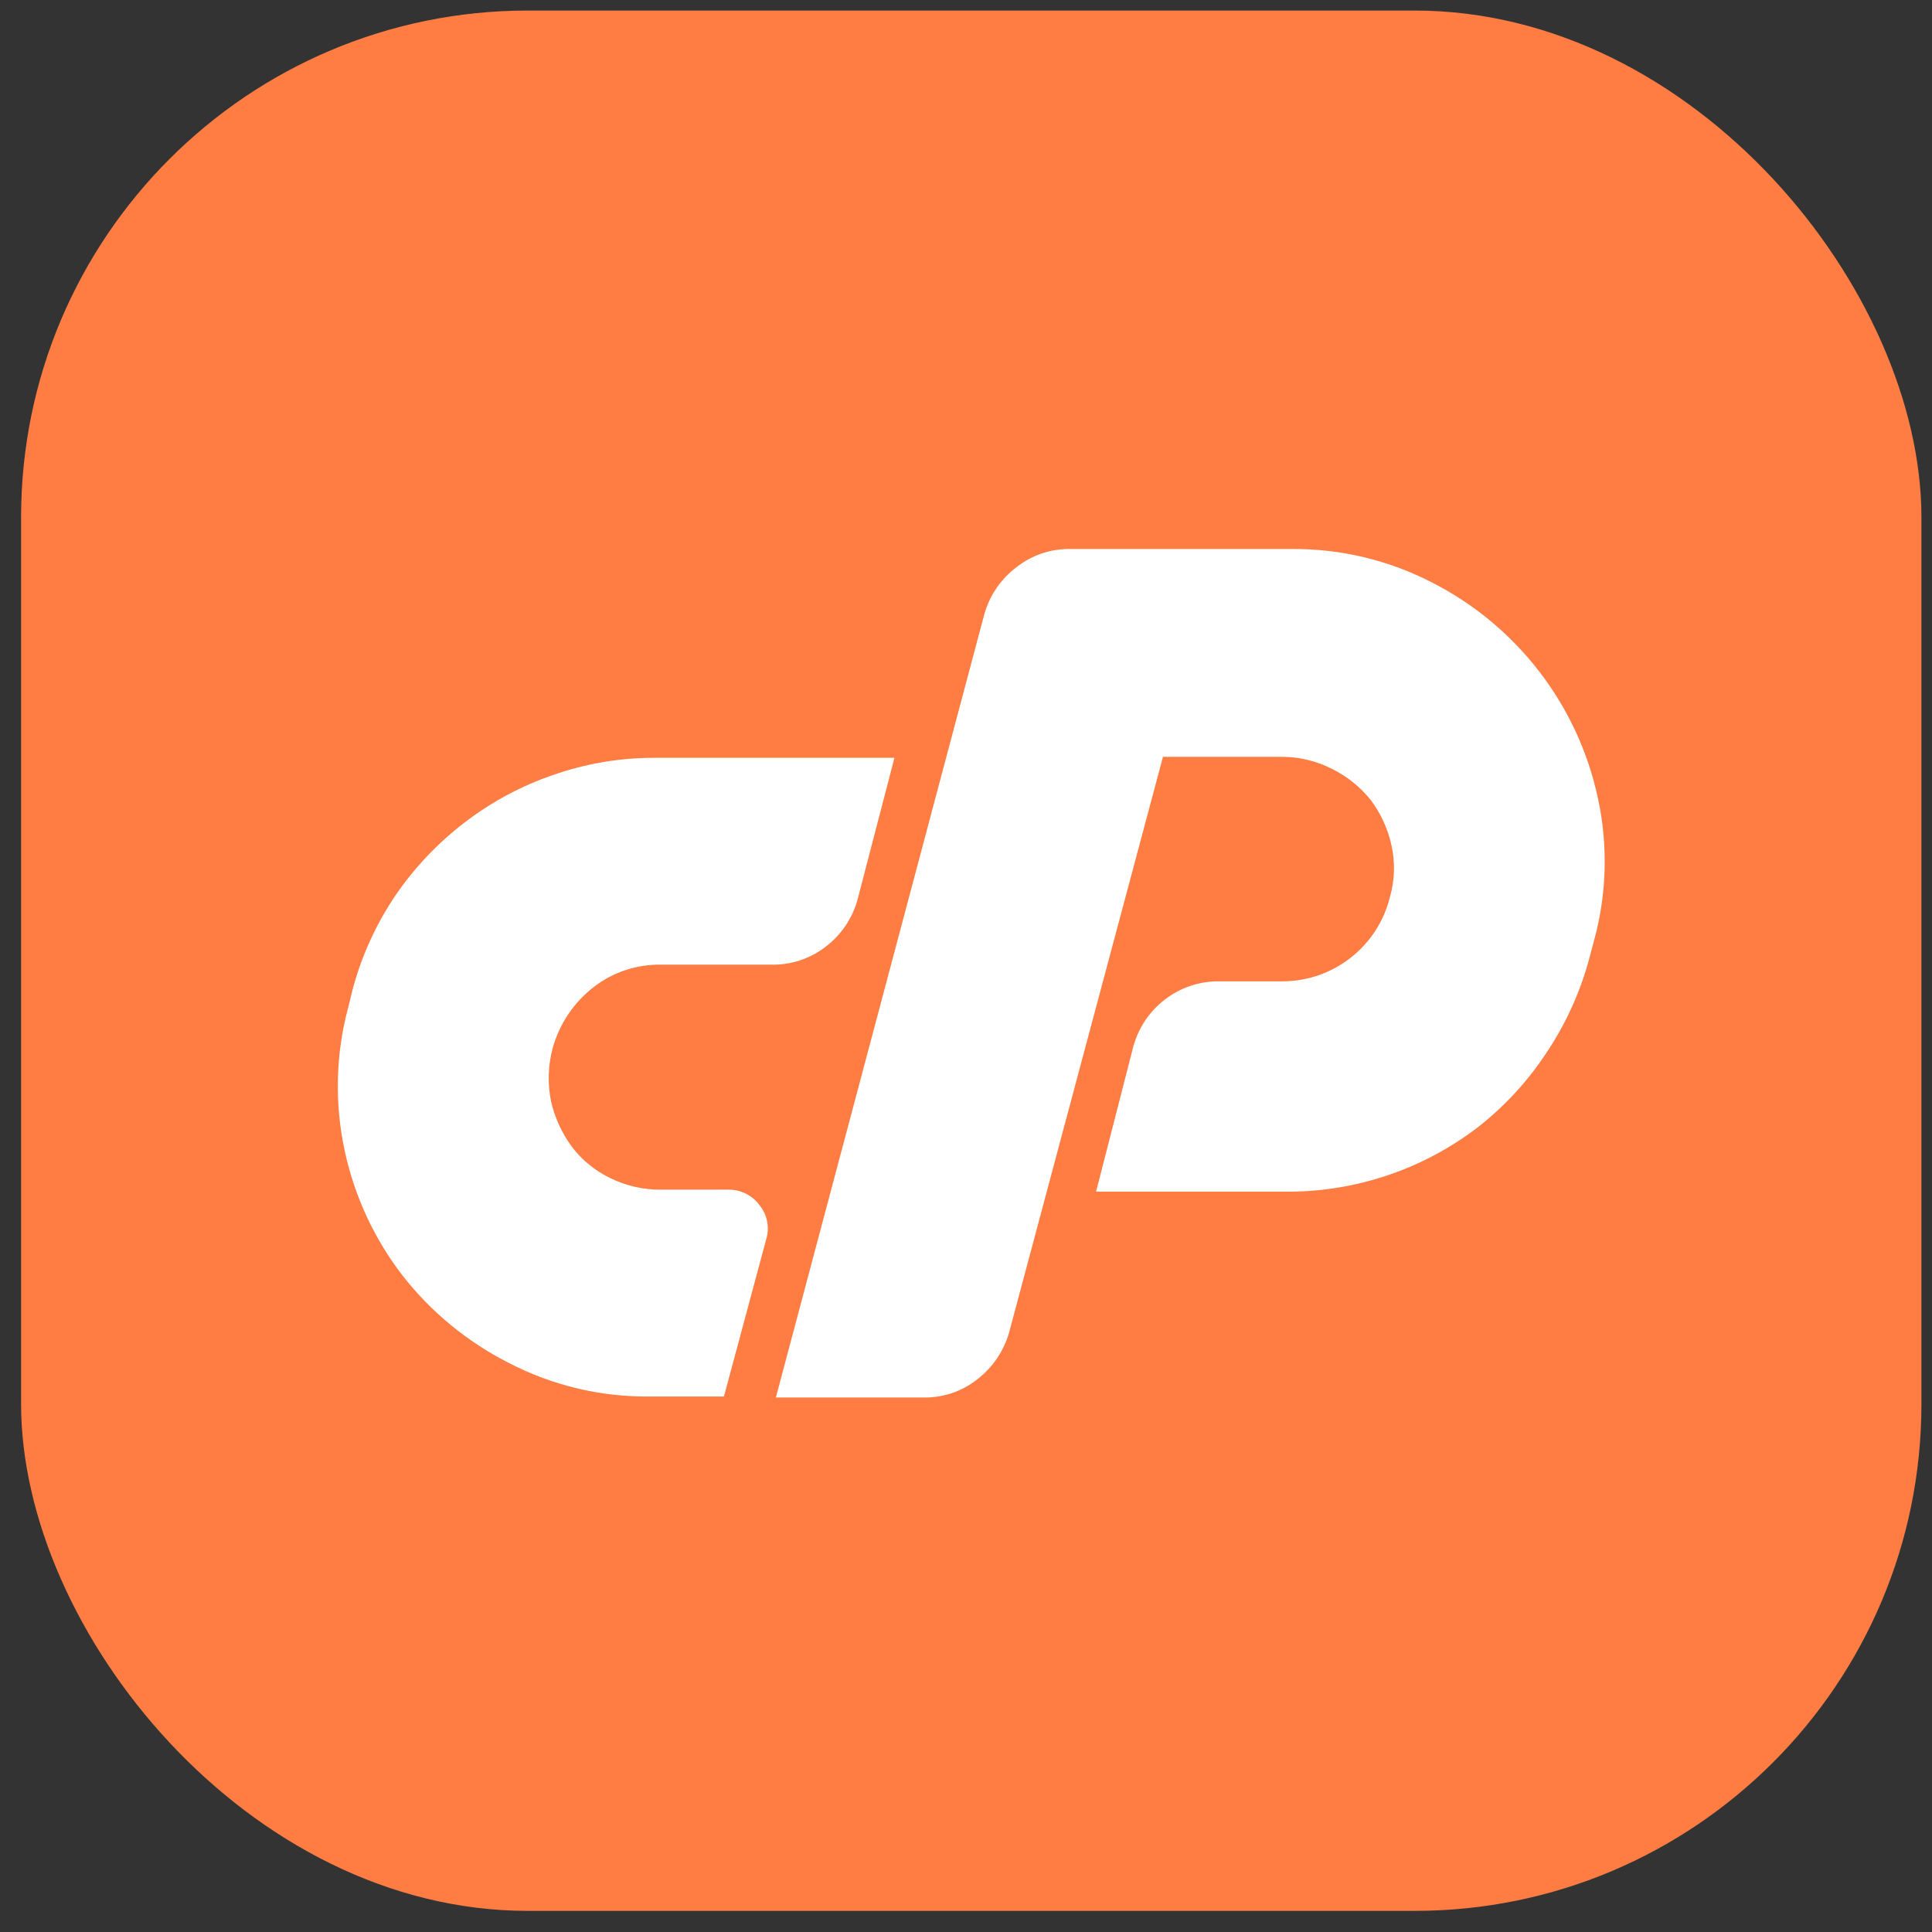<svg width="61" height="61" viewBox="0 0 61 61" fill="none" xmlns="http://www.w3.org/2000/svg">
<rect x="0" y="0" width="61" height="61" fill="#333333" stroke="none"/>
<rect x="0.666" y="0.333" width="60" height="60" rx="16" fill="#FF7D43"/>
<path fill-rule="evenodd" clip-rule="evenodd" d="M28.241 23.927H20.674C19.581 23.924 18.496 24.107 17.464 24.469C16.458 24.814 15.514 25.32 14.67 25.968C13.825 26.615 13.089 27.391 12.488 28.268C11.876 29.173 11.42 30.173 11.137 31.227L11.004 31.769C10.597 33.263 10.557 34.833 10.886 36.345C11.193 37.773 11.816 39.114 12.707 40.27C13.61 41.427 14.758 42.37 16.067 43.033C17.436 43.744 18.959 44.108 20.502 44.093H22.857L24.191 39.132C24.306 38.758 24.226 38.352 23.979 38.049C23.748 37.736 23.379 37.554 22.99 37.562H20.871C20.313 37.567 19.762 37.44 19.262 37.193C18.786 36.964 18.372 36.625 18.053 36.204C17.741 35.78 17.519 35.296 17.401 34.783C17.283 34.217 17.302 33.63 17.456 33.072C17.671 32.315 18.122 31.647 18.744 31.165C19.352 30.694 20.102 30.445 20.871 30.458H24.364C24.979 30.468 25.58 30.269 26.067 29.893C26.554 29.524 26.907 29.006 27.072 28.417L28.241 23.927ZM31.075 19.406L24.497 44.124H29.183C29.79 44.13 30.38 43.928 30.855 43.551C31.339 43.179 31.691 42.662 31.86 42.075L36.719 23.896H40.495C41.041 23.899 41.578 24.031 42.064 24.281C42.537 24.515 42.952 24.85 43.281 25.262C43.596 25.684 43.818 26.168 43.932 26.683C44.054 27.225 44.038 27.789 43.885 28.323C43.5 29.883 42.102 30.981 40.495 30.984H38.493C37.874 30.978 37.272 31.179 36.782 31.557C36.298 31.927 35.948 32.446 35.785 33.033L34.607 37.625H40.667C42.843 37.624 44.956 36.904 46.68 35.576C47.523 34.914 48.252 34.119 48.839 33.221C49.446 32.312 49.899 31.31 50.181 30.254L50.314 29.752C50.733 28.263 50.779 26.694 50.448 25.183C49.811 22.244 47.885 19.748 45.204 18.386C43.843 17.685 42.332 17.324 40.801 17.334H33.807C33.187 17.321 32.582 17.523 32.096 17.907C31.599 18.28 31.24 18.807 31.075 19.406Z" fill="white"/>
</svg>
